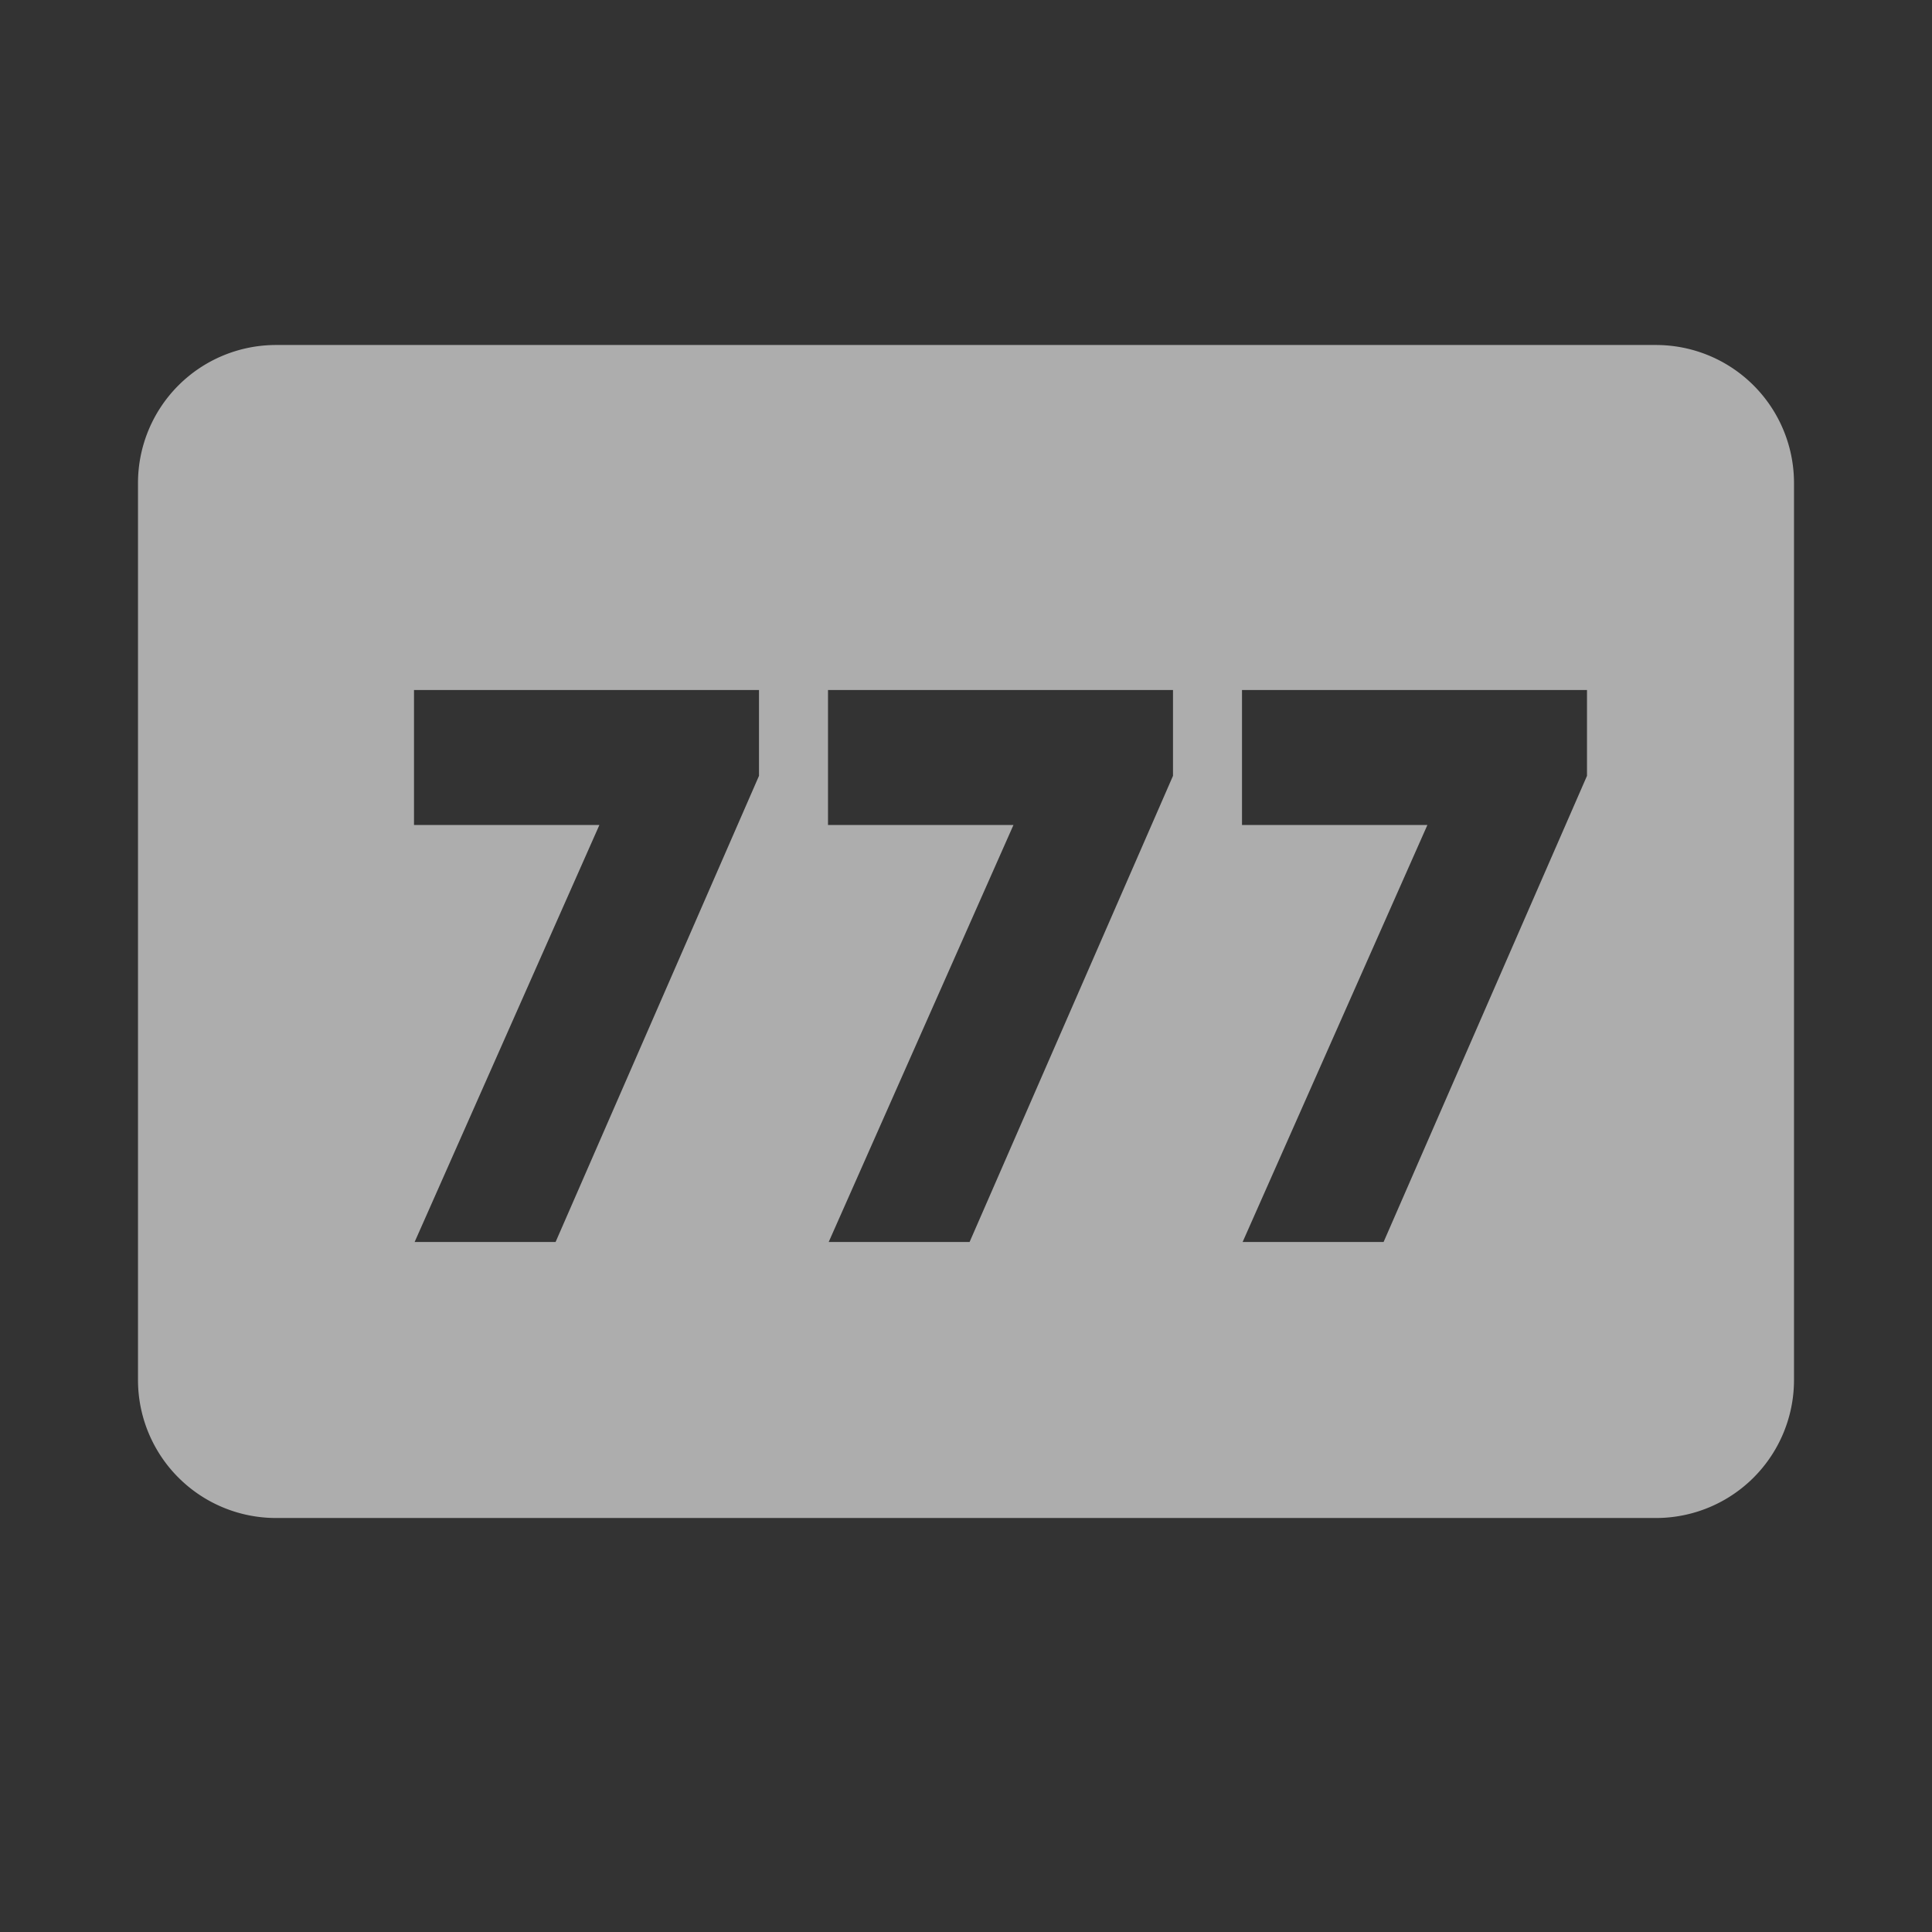 <svg viewBox="0 0 28 28" fill="none" xmlns="http://www.w3.org/2000/svg"><rect x="0" y="0" width="28" height="28" fill="#333333" stroke="none"/><g><path fill-rule="evenodd" clip-rule="evenodd" d="M4 5a2 2 0 0 0-2 2v13a2 2 0 0 0 2 2h20a2 2 0 0 0 2-2V7a2 2 0 0 0-2-2zm7 5H6v1.956h2.687L6.009 18h2.043L11 11.244zm1 0h5v1.244L14.052 18H12.01l2.678-6.044H12zm11 0h-5v1.956h2.687L18.009 18h2.043L23 11.244z" fill="white" fill-opacity="0.6"/></g></svg>